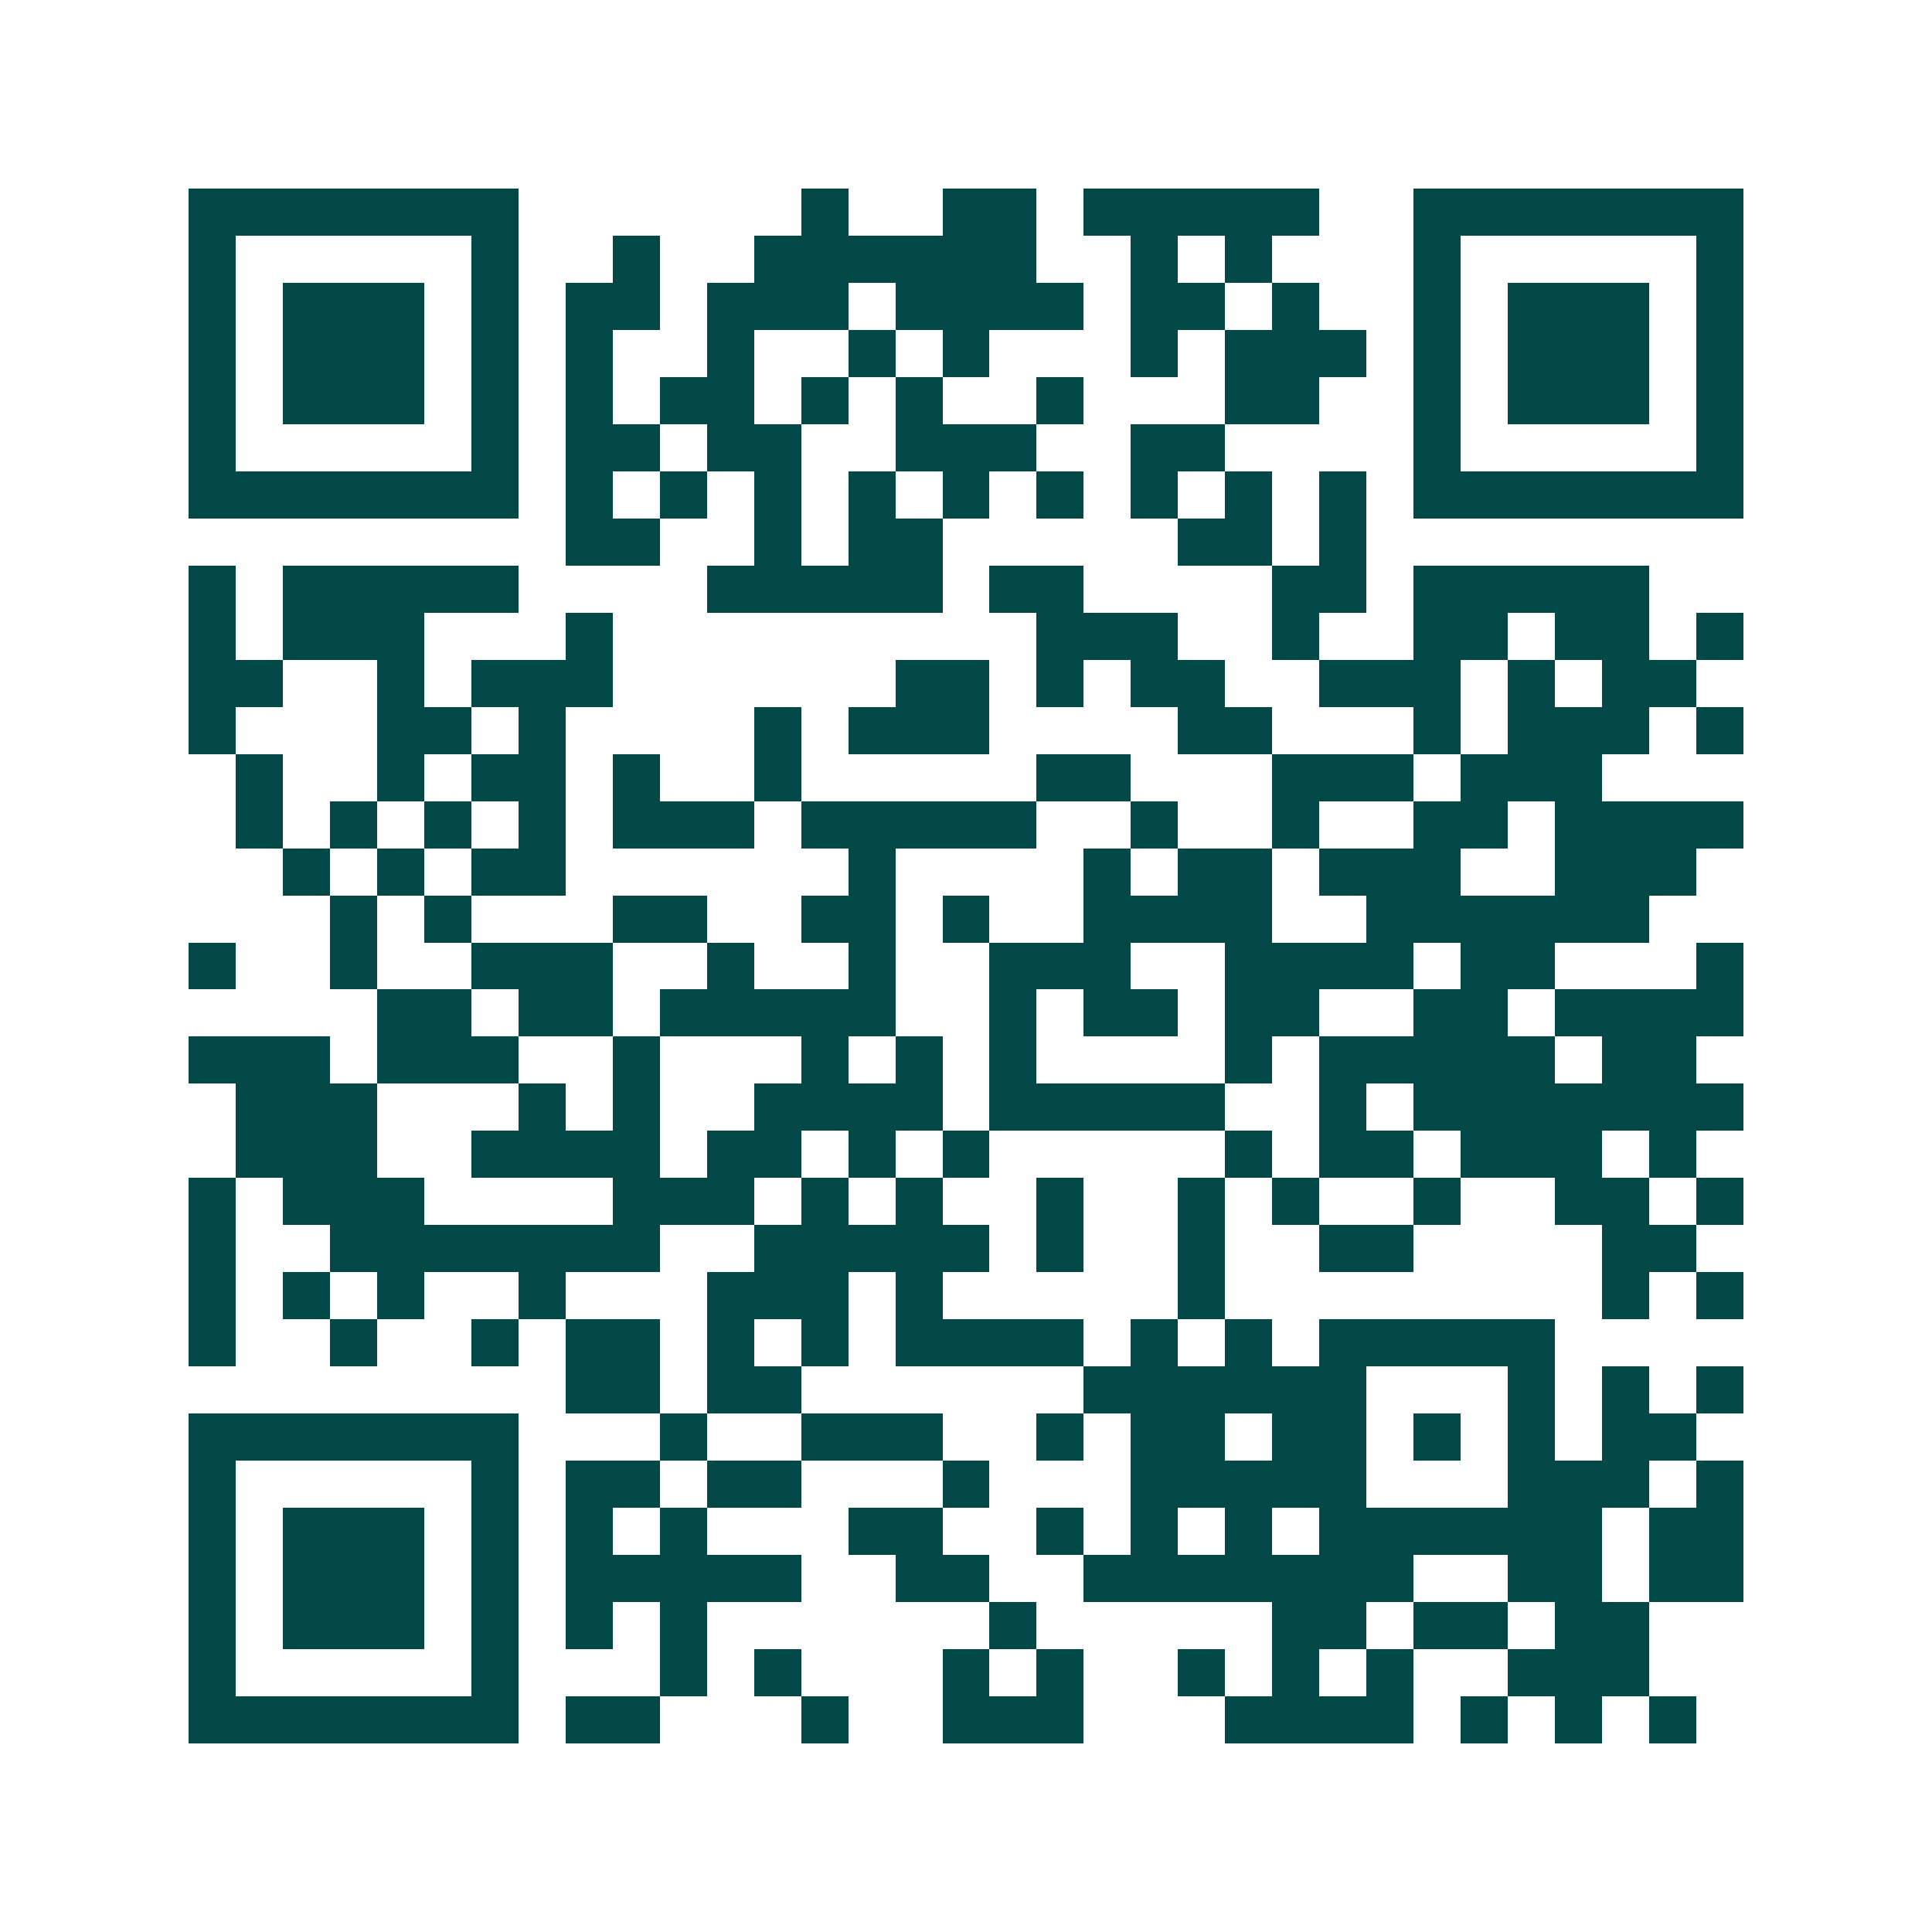 <svg xmlns="http://www.w3.org/2000/svg" width="200" height="200" viewBox="0 0 41 41" shape-rendering="crispEdges"><path fill="#ffffff" d="M0 0h41v41H0z"/><path stroke="#014847" d="M4 4.5h7m6 0h1m2 0h2m1 0h5m2 0h7M4 5.5h1m5 0h1m2 0h1m2 0h6m2 0h1m1 0h1m3 0h1m5 0h1M4 6.5h1m1 0h3m1 0h1m1 0h2m1 0h3m1 0h4m1 0h2m1 0h1m2 0h1m1 0h3m1 0h1M4 7.5h1m1 0h3m1 0h1m1 0h1m2 0h1m2 0h1m1 0h1m3 0h1m1 0h3m1 0h1m1 0h3m1 0h1M4 8.5h1m1 0h3m1 0h1m1 0h1m1 0h2m1 0h1m1 0h1m2 0h1m3 0h2m2 0h1m1 0h3m1 0h1M4 9.5h1m5 0h1m1 0h2m1 0h2m2 0h3m2 0h2m4 0h1m5 0h1M4 10.5h7m1 0h1m1 0h1m1 0h1m1 0h1m1 0h1m1 0h1m1 0h1m1 0h1m1 0h1m1 0h7M12 11.5h2m2 0h1m1 0h2m5 0h2m1 0h1M4 12.5h1m1 0h5m4 0h5m1 0h2m4 0h2m1 0h5M4 13.5h1m1 0h3m3 0h1m9 0h3m2 0h1m2 0h2m1 0h2m1 0h1M4 14.5h2m2 0h1m1 0h3m6 0h2m1 0h1m1 0h2m2 0h3m1 0h1m1 0h2M4 15.5h1m3 0h2m1 0h1m4 0h1m1 0h3m4 0h2m3 0h1m1 0h3m1 0h1M5 16.5h1m2 0h1m1 0h2m1 0h1m2 0h1m5 0h2m3 0h3m1 0h3M5 17.5h1m1 0h1m1 0h1m1 0h1m1 0h3m1 0h5m2 0h1m2 0h1m2 0h2m1 0h4M6 18.5h1m1 0h1m1 0h2m6 0h1m4 0h1m1 0h2m1 0h3m2 0h3M7 19.5h1m1 0h1m3 0h2m2 0h2m1 0h1m2 0h4m2 0h6M4 20.5h1m2 0h1m2 0h3m2 0h1m2 0h1m2 0h3m2 0h4m1 0h2m3 0h1M8 21.5h2m1 0h2m1 0h5m2 0h1m1 0h2m1 0h2m2 0h2m1 0h4M4 22.5h3m1 0h3m2 0h1m3 0h1m1 0h1m1 0h1m4 0h1m1 0h5m1 0h2M5 23.5h3m3 0h1m1 0h1m2 0h4m1 0h5m2 0h1m1 0h7M5 24.5h3m2 0h4m1 0h2m1 0h1m1 0h1m5 0h1m1 0h2m1 0h3m1 0h1M4 25.5h1m1 0h3m4 0h3m1 0h1m1 0h1m2 0h1m2 0h1m1 0h1m2 0h1m2 0h2m1 0h1M4 26.5h1m2 0h7m2 0h5m1 0h1m2 0h1m2 0h2m4 0h2M4 27.5h1m1 0h1m1 0h1m2 0h1m3 0h3m1 0h1m5 0h1m8 0h1m1 0h1M4 28.5h1m2 0h1m2 0h1m1 0h2m1 0h1m1 0h1m1 0h4m1 0h1m1 0h1m1 0h5M12 29.5h2m1 0h2m6 0h6m3 0h1m1 0h1m1 0h1M4 30.5h7m3 0h1m2 0h3m2 0h1m1 0h2m1 0h2m1 0h1m1 0h1m1 0h2M4 31.5h1m5 0h1m1 0h2m1 0h2m3 0h1m3 0h5m3 0h3m1 0h1M4 32.5h1m1 0h3m1 0h1m1 0h1m1 0h1m3 0h2m2 0h1m1 0h1m1 0h1m1 0h6m1 0h2M4 33.5h1m1 0h3m1 0h1m1 0h5m2 0h2m2 0h7m2 0h2m1 0h2M4 34.5h1m1 0h3m1 0h1m1 0h1m1 0h1m6 0h1m5 0h2m1 0h2m1 0h2M4 35.5h1m5 0h1m3 0h1m1 0h1m3 0h1m1 0h1m2 0h1m1 0h1m1 0h1m2 0h3M4 36.5h7m1 0h2m3 0h1m2 0h3m3 0h4m1 0h1m1 0h1m1 0h1"/></svg>
